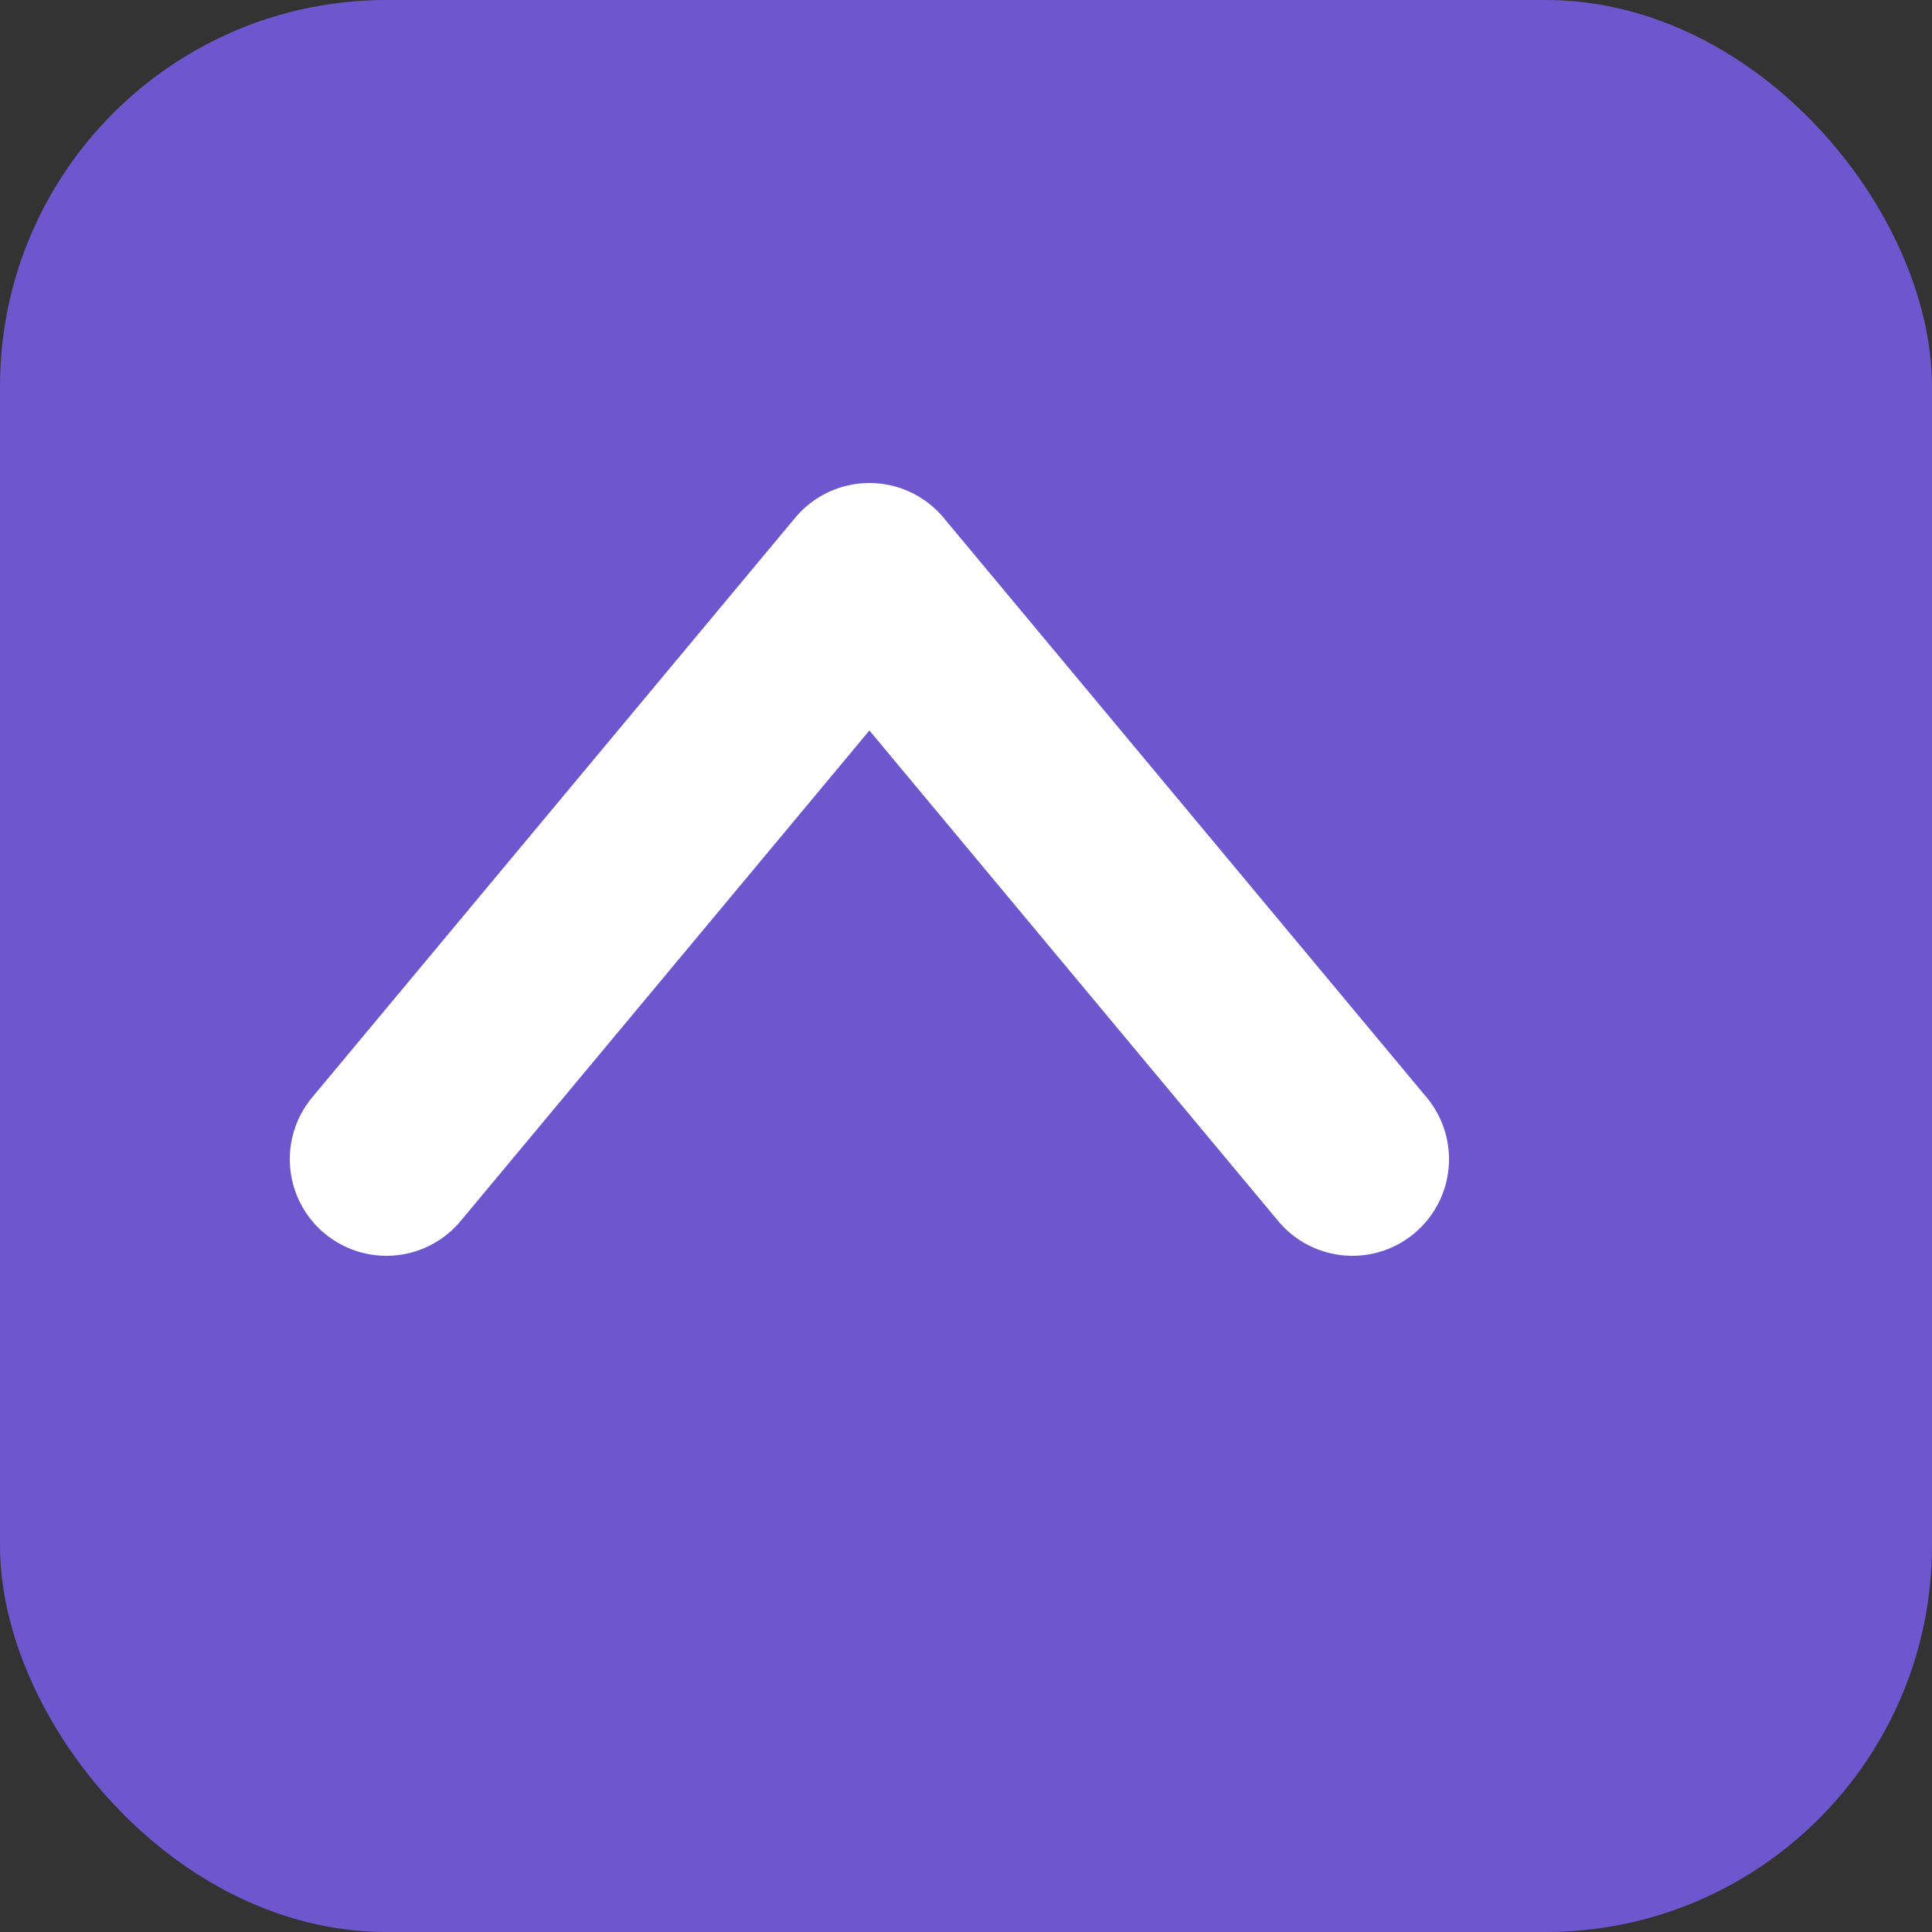 <svg xmlns="http://www.w3.org/2000/svg" viewBox="0 0 100 100">
  <rect x="0" y="0" width="100" height="100" fill="#333333" stroke="none"/>
  <rect width="100" height="100" rx="20" fill="#6E56CF"/>
  <path d="M20 60 L45 30 L70 60" stroke="white" stroke-width="10" fill="none" stroke-linecap="round" stroke-linejoin="round"/>
</svg>
